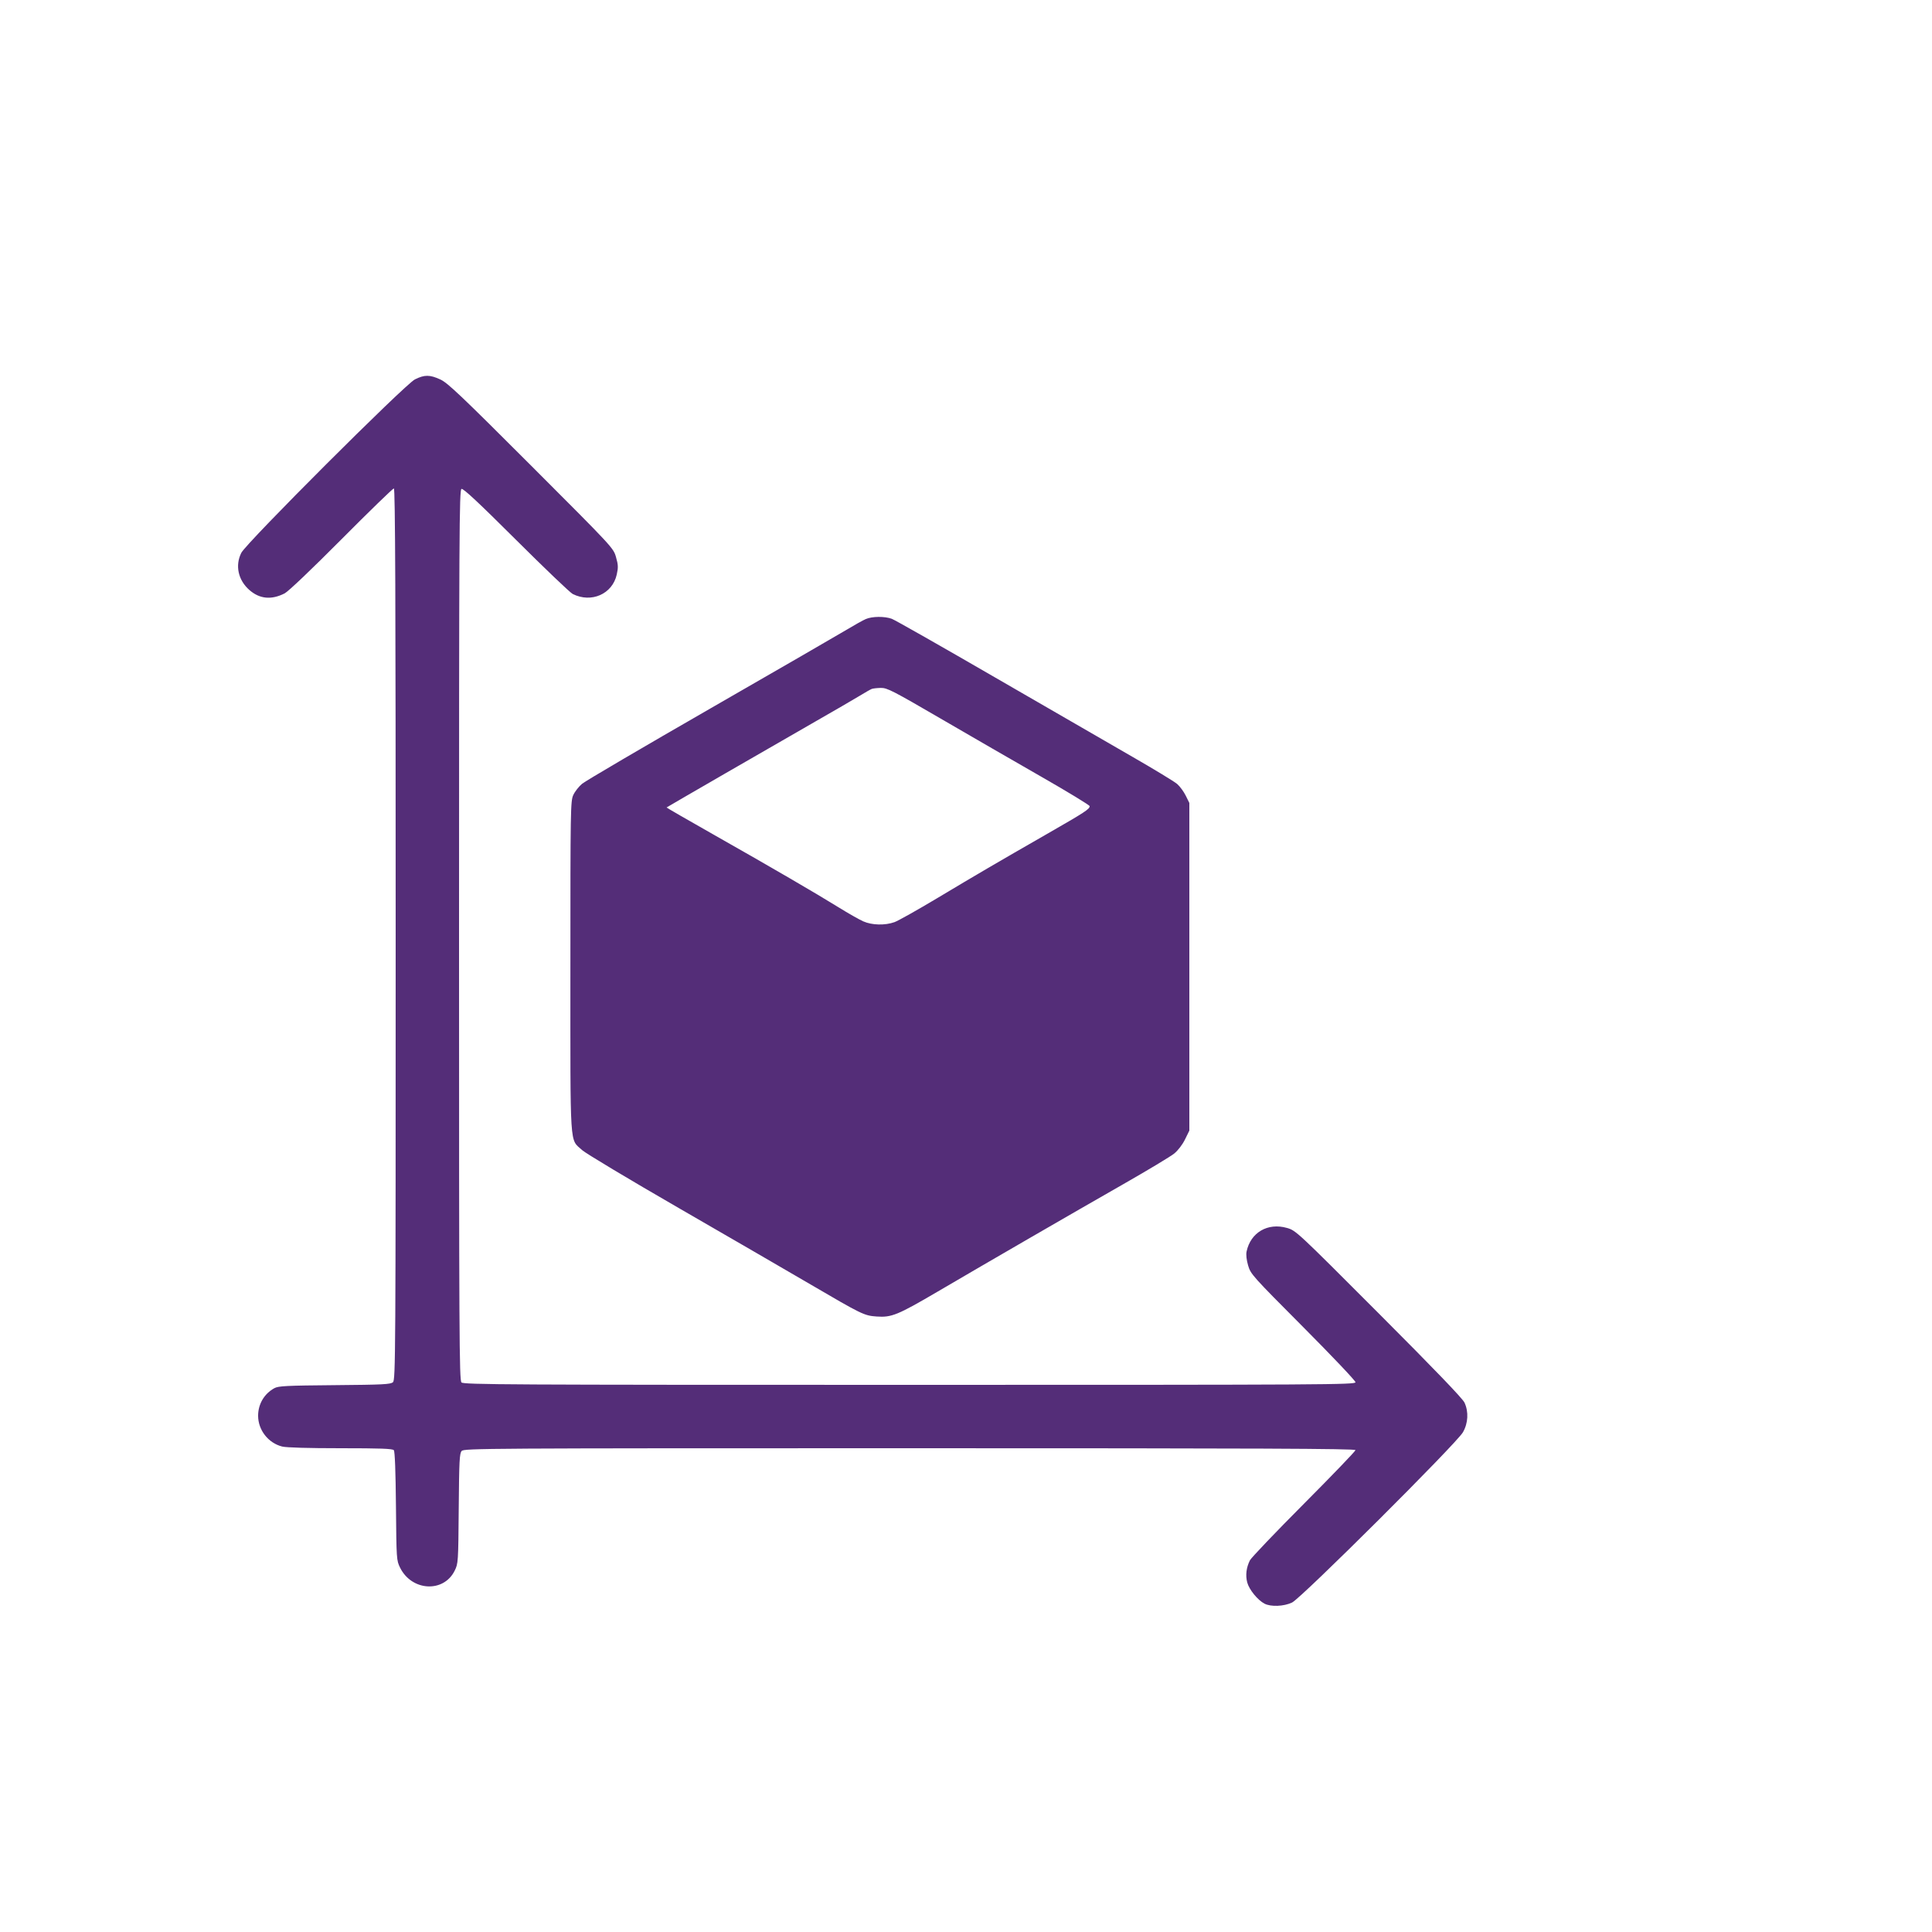 <svg version="1.1" viewBox="0 0 1250 1250" height="1250" width="1250" xmlns="http://www.w3.org/2000/svg">
	<path fill-rule="evenodd" fill="#542d78" stroke="none" d="M 268.446 245.470 C 261.971 248.704, 159.343 351.240, 156.106 357.710 C 152.013 365.893, 154.079 375.350, 161.355 381.739 C 167.976 387.552, 175.609 388.281, 184.165 383.916 C 186.528 382.710, 201.465 368.492, 220.908 348.942 C 238.926 330.824, 254.193 316, 254.834 316 C 255.719 316, 256 385.415, 256 604.345 C 256 878.541, 255.913 892.768, 254.236 894.286 C 252.704 895.673, 247.746 895.923, 216.486 896.191 C 185.261 896.459, 180.103 896.719, 177.500 898.155 C 170.932 901.778, 167 908.457, 167 915.990 C 167 925.243, 173.565 933.646, 182.564 935.912 C 185.250 936.588, 199.536 937, 220.320 937 C 246.089 937, 253.996 937.291, 254.807 938.267 C 255.484 939.083, 255.973 951.990, 256.179 974.517 C 256.494 1008.852, 256.543 1009.588, 258.840 1014.251 C 266.360 1029.522, 287.058 1030.671, 294.179 1016.212 C 296.455 1011.591, 296.506 1010.815, 296.799 976.025 C 297.059 945.127, 297.304 940.321, 298.704 938.775 C 300.235 937.083, 313.762 937, 588.655 937 C 814.355 937, 877 937.264, 877 938.216 C 877 938.885, 861.971 954.522, 843.602 972.966 C 825.234 991.410, 809.522 1007.866, 808.688 1009.535 C 806.333 1014.246, 805.731 1019.288, 806.972 1023.897 C 808.215 1028.514, 813.759 1035.307, 818.125 1037.565 C 822.258 1039.702, 830.585 1039.369, 835.934 1036.852 C 841.906 1034.042, 942.340 933.977, 946.518 926.674 C 949.900 920.764, 950.286 913.445, 947.531 907.500 C 946.276 904.794, 928.346 886.141, 892.088 849.823 C 838.959 796.605, 838.450 796.131, 832.666 794.477 C 820.238 790.924, 809.144 797.401, 806.533 809.733 C 806.108 811.743, 806.481 815.150, 807.520 818.733 C 809.143 824.331, 810.186 825.498, 843.096 858.545 C 861.743 877.269, 877 893.357, 877 894.295 C 877 895.898, 859.716 896, 588.571 896 C 327.697 896, 299.993 895.850, 298.571 894.429 C 297.150 893.007, 297 865.346, 297 604.897 C 297 342.672, 297.142 316.883, 298.589 316.327 C 299.730 315.890, 309.683 325.186, 333.839 349.251 C 352.353 367.694, 368.866 383.469, 370.535 384.306 C 382.588 390.353, 396.210 384.356, 399.028 371.764 C 400.062 367.145, 399.991 365.466, 398.545 360.421 C 396.857 354.529, 396.585 354.236, 343.675 301.304 C 298.566 256.178, 289.666 247.723, 285 245.564 C 278.102 242.373, 274.688 242.353, 268.446 245.470 M 560.147 400.534 C 558.303 401.335, 552.903 404.342, 548.147 407.217 C 543.391 410.092, 503.725 433.014, 460 458.153 C 416.275 483.293, 378.759 505.313, 376.631 507.087 C 374.503 508.861, 371.926 512.155, 370.903 514.406 C 369.128 518.315, 369.044 523.336, 369.044 625.500 C 369.044 745.865, 368.442 736.460, 376.631 744.119 C 378.759 746.109, 406.825 762.936, 439 781.511 C 471.175 800.087, 509.213 822.138, 523.530 830.514 C 557.875 850.608, 559.077 851.193, 567.202 851.779 C 576.817 852.472, 580.765 850.858, 606.752 835.614 C 639.168 816.598, 693.751 785.011, 727 766.026 C 742.675 757.075, 757.382 748.228, 759.682 746.365 C 762.147 744.368, 765.021 740.622, 766.682 737.239 L 769.500 731.500 769.500 625.500 L 769.500 519.500 767.182 514.794 C 765.907 512.206, 763.419 508.819, 761.652 507.268 C 759.886 505.717, 746.754 497.736, 732.470 489.532 C 718.187 481.329, 678.150 458.199, 643.500 438.133 C 608.850 418.067, 578.925 401.072, 577 400.368 C 572.328 398.659, 564.283 398.738, 560.147 400.534 M 564 445.744 C 563.175 446.067, 559.720 448.032, 556.322 450.111 C 552.924 452.190, 538.974 460.283, 525.322 468.096 C 501.967 481.461, 431.768 522.018, 431.273 522.432 C 431.147 522.536, 444.872 530.458, 461.773 540.036 C 499.089 561.184, 527.720 577.846, 542.685 587.122 C 548.837 590.935, 555.979 594.988, 558.556 596.128 C 564.175 598.613, 572.635 598.818, 578.753 596.617 C 581.093 595.775, 593.468 588.828, 606.253 581.178 C 632.989 565.183, 644.209 558.622, 677.500 539.517 C 702.107 525.395, 705 523.508, 705 521.571 C 705 520.956, 690.938 512.398, 673.750 502.554 C 656.563 492.710, 627.170 475.733, 608.434 464.828 C 577.613 446.889, 573.946 445.008, 569.934 445.079 C 567.495 445.122, 564.825 445.422, 564 445.744"></path>
</svg>